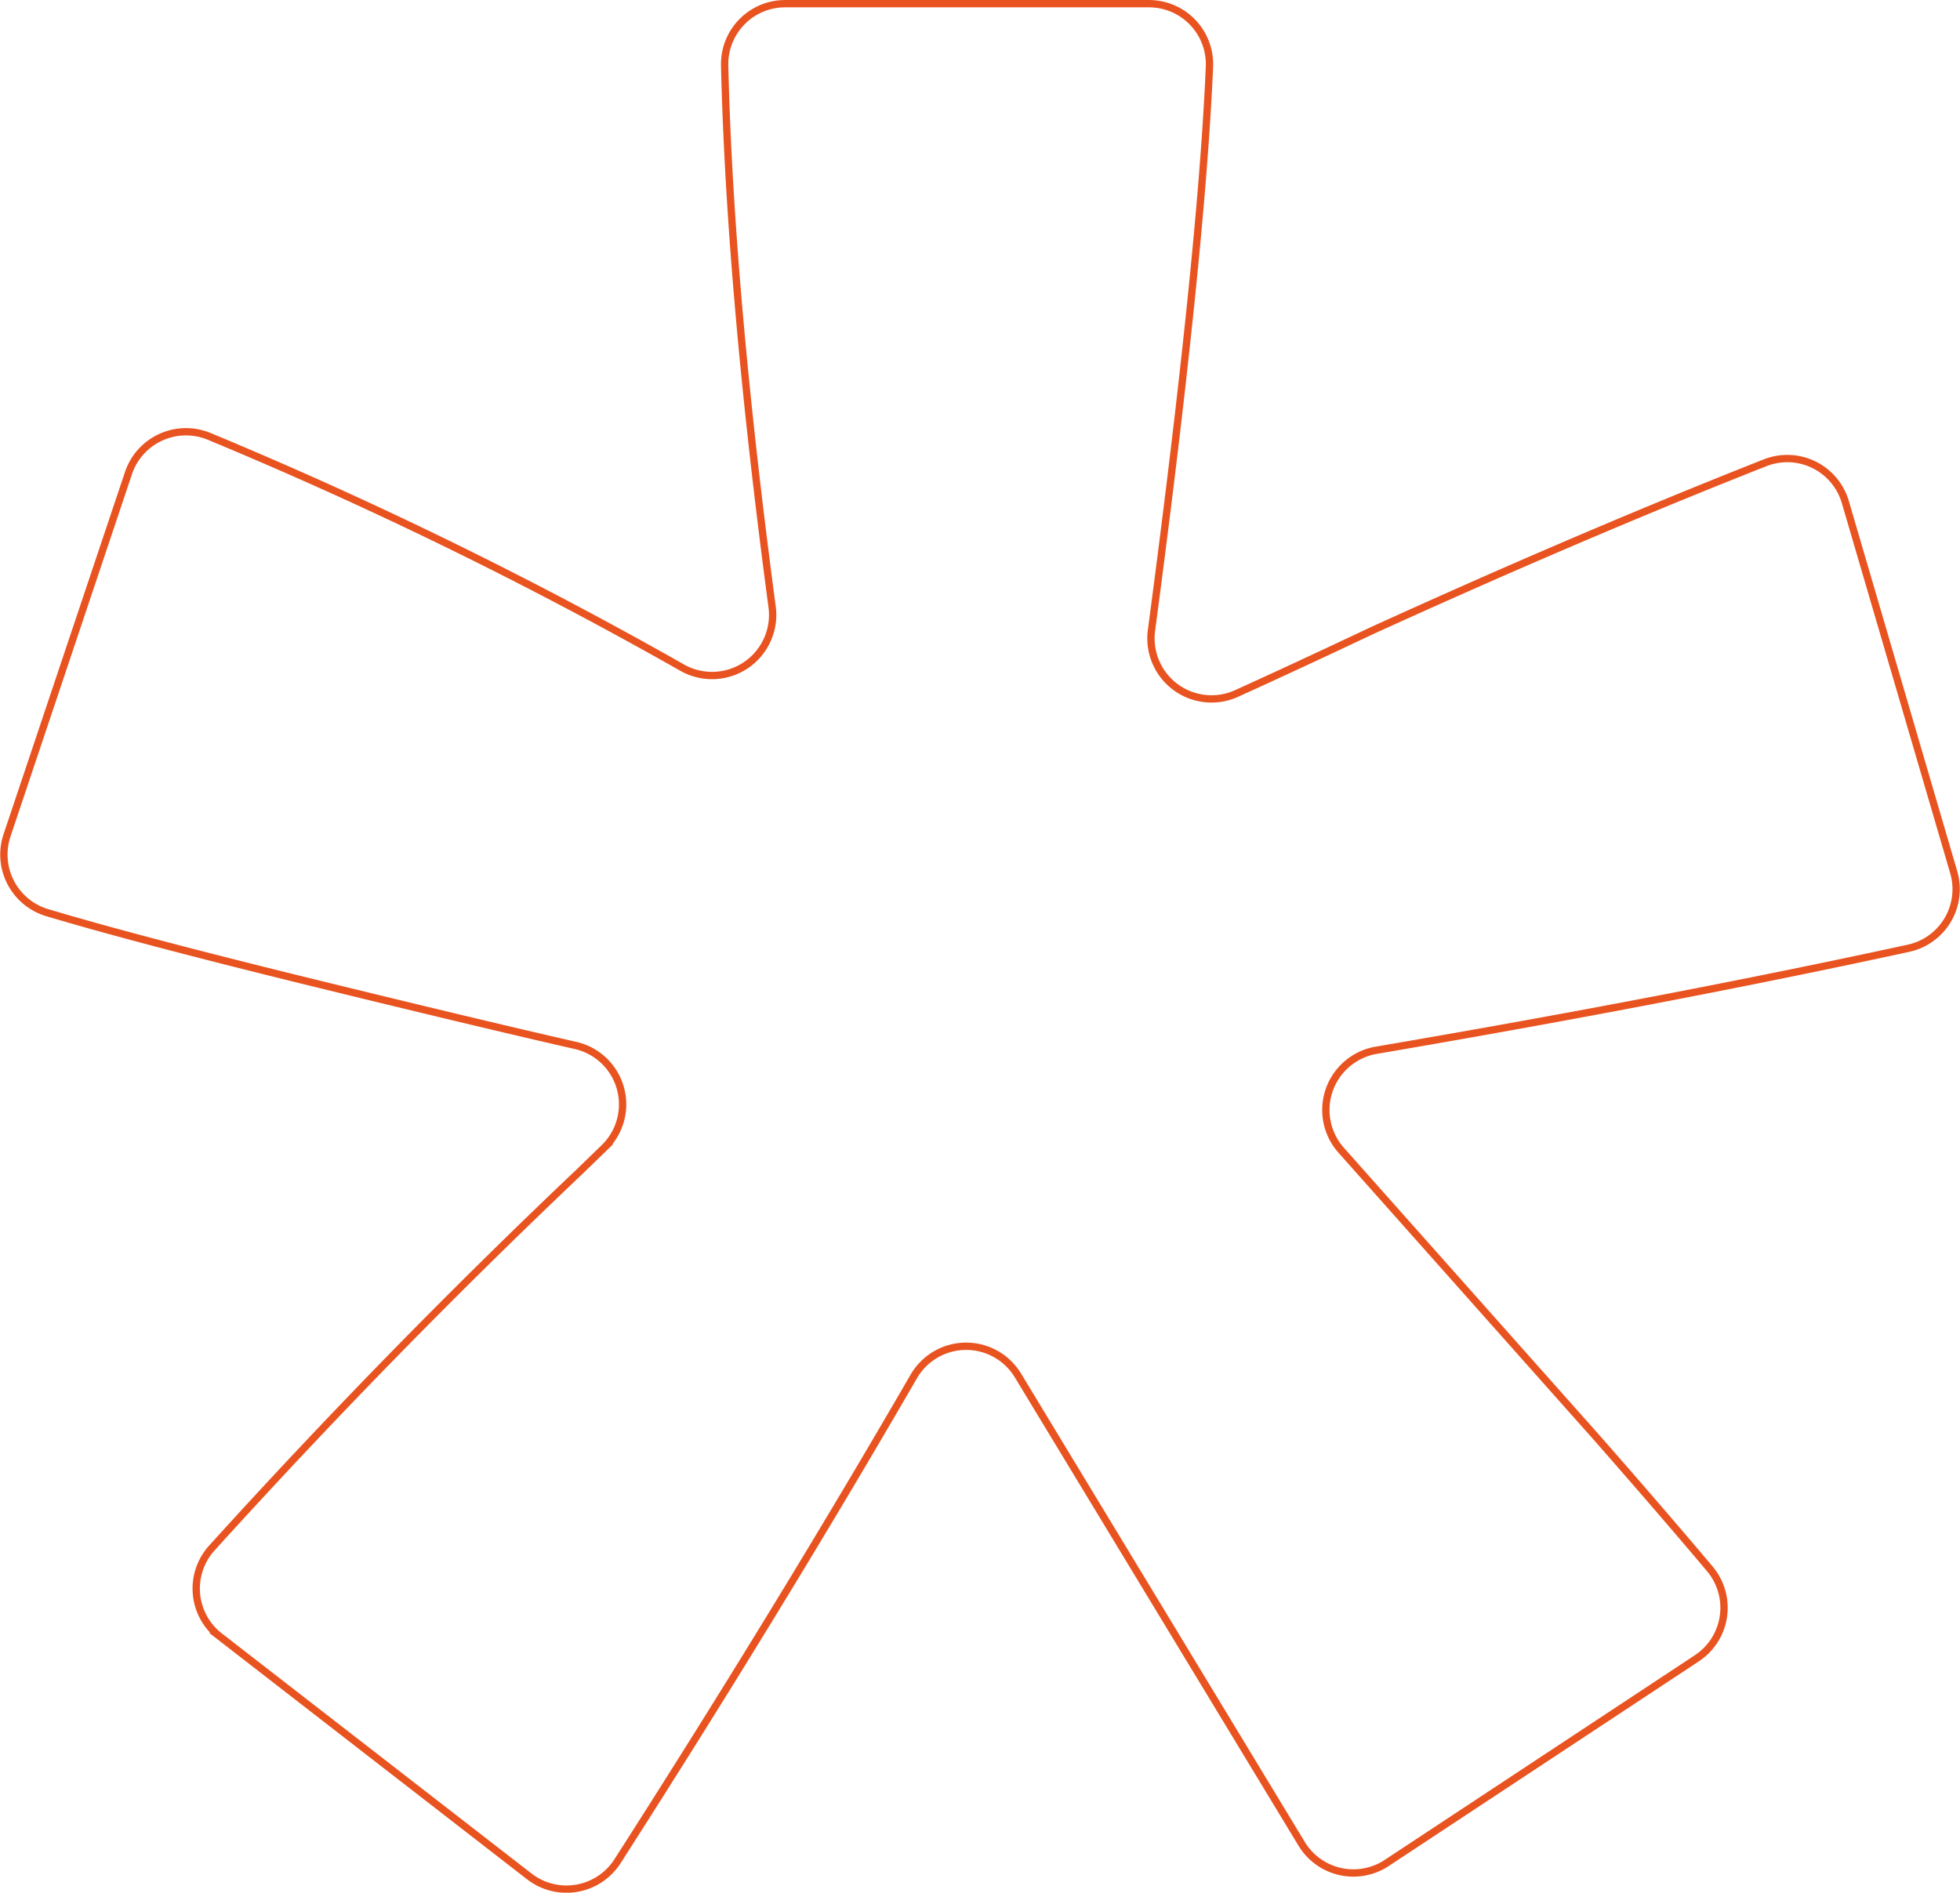 <svg xmlns="http://www.w3.org/2000/svg" viewBox="0 0 468.62 452.61"><defs><style>.cls-1{fill:none;stroke:#e85320;stroke-miterlimit:10;stroke-width:1.75px;}</style></defs><title>bg_org</title><g id="Layer_2" data-name="Layer 2"><g id="Layer_1-2" data-name="Layer 1"><path class="cls-1" d="M126.54,448.71l-74-57.38a14.46,14.46,0,0,1-1.91-21.12q42.33-46.74,87.77-89.86l6.07-5.88A14.45,14.45,0,0,0,137.58,250q-24.15-5.51-67.29-16.11-38.73-9.57-59-15.64a14.49,14.49,0,0,1-9.61-18.48l29.05-86.67A14.5,14.5,0,0,1,50,104.35,1028.22,1028.22,0,0,1,163,159.6a14.49,14.49,0,0,0,21.61-14.44q-10.1-75.79-11.35-129.49A14.46,14.46,0,0,1,187.7.88h87a14.47,14.47,0,0,1,14.47,15.06q-1.89,44.63-13.86,134.81a14.48,14.48,0,0,0,20.36,15.08q13.25-6,32.46-15.07,50.29-22.9,93.91-40.1a14.46,14.46,0,0,1,19.17,9.42l25.9,88.47a14.46,14.46,0,0,1-10.79,18.21q-57,12.39-127.29,24.4a14.49,14.49,0,0,0-8.38,23.89l61.15,68.79q15.65,17.84,27,31.32a14.47,14.47,0,0,1-3.1,21.4L331.56,445.5a14.46,14.46,0,0,1-20.35-4.58l-67.83-112a14.47,14.47,0,0,0-24.89.22q-32,55.29-70.88,116A14.5,14.5,0,0,1,126.54,448.71Z"/></g></g></svg>